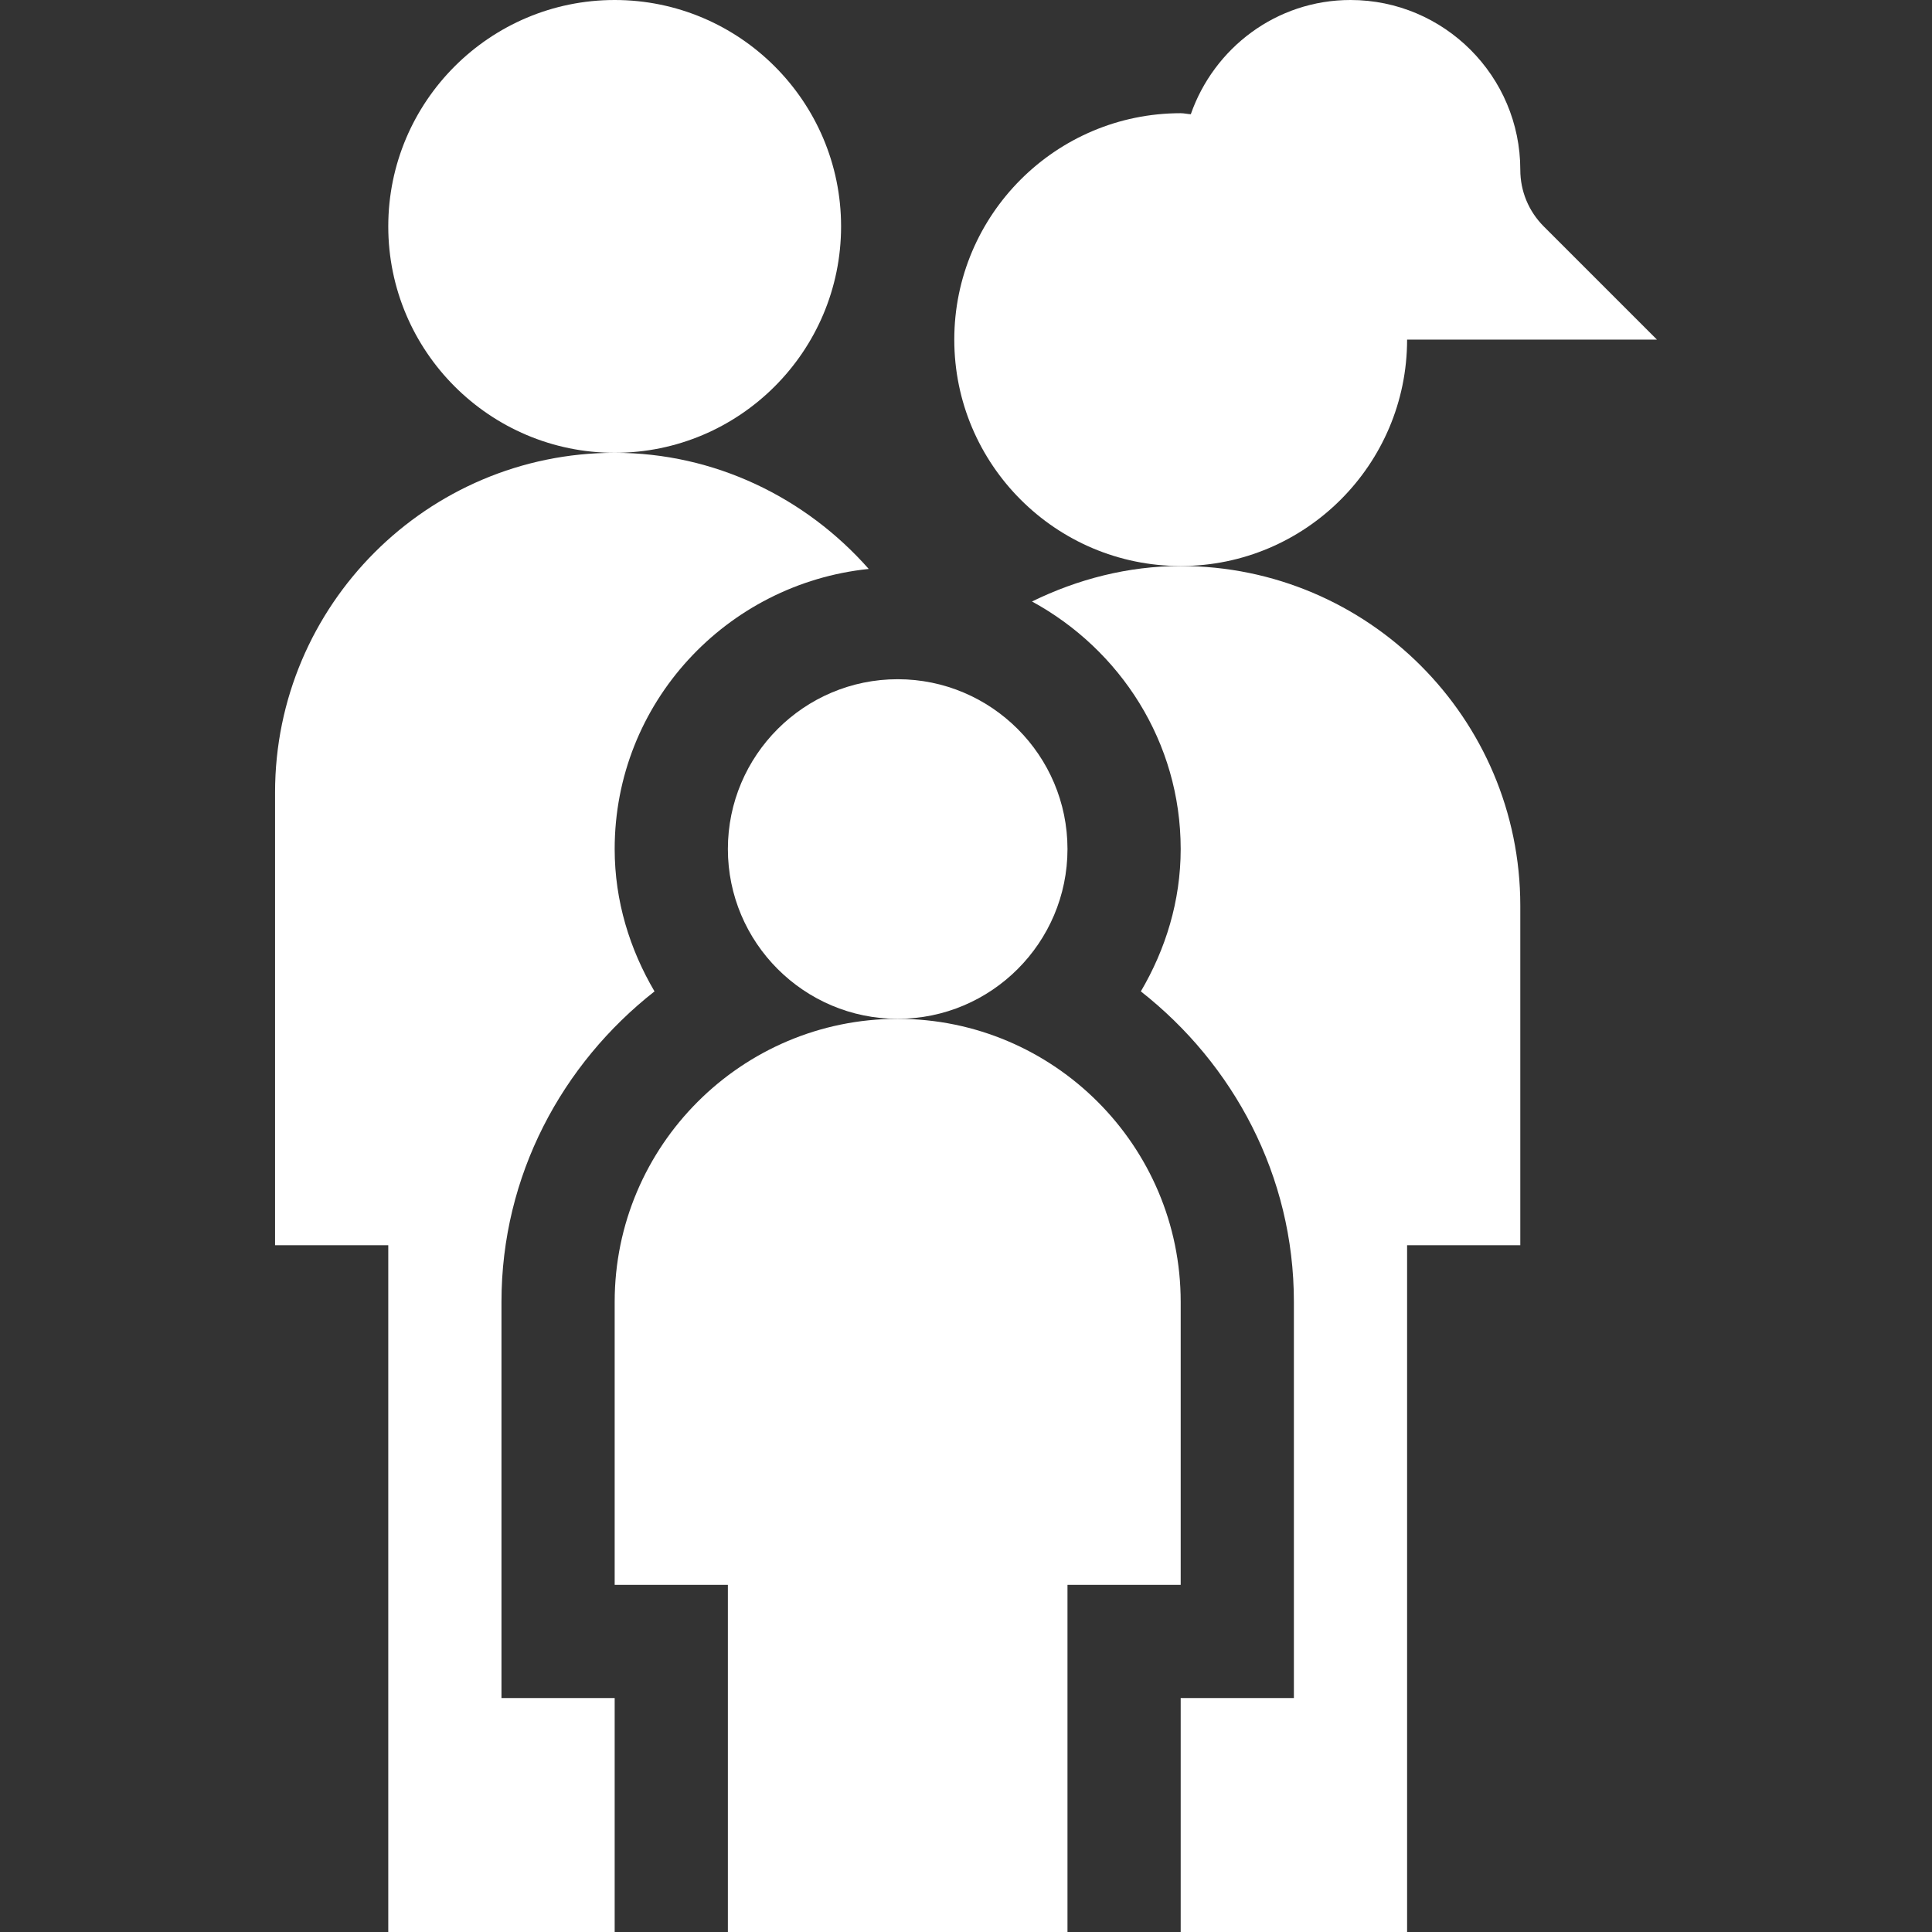 <?xml version="1.0" encoding="UTF-8"?> <svg xmlns="http://www.w3.org/2000/svg" width="512" height="512" viewBox="0 0 512 512" fill="none"><rect x="0" y="0" width="512" height="512" fill="#333333" stroke="none"/><path d="M237.895 270C213.081 270 192.895 249.814 192.895 225C192.895 200.186 213.081 180 237.895 180C262.709 180 282.895 200.186 282.895 225C282.895 249.814 262.709 270 237.895 270Z" fill="white"></path><path d="M282.895 512H192.895V420H162.895V345C162.895 303.647 196.542 270 237.895 270C279.248 270 312.895 303.647 312.895 345V420H282.895V512Z" fill="white"></path><path d="M162.895 120C129.804 120 102.895 93.091 102.895 60C102.895 26.909 129.804 0 162.895 0C195.986 0 222.895 26.909 222.895 60C222.895 93.091 195.985 120 162.895 120Z" fill="white"></path><path d="M162.895 512V450H132.895V345C132.895 311.508 148.952 281.97 173.453 262.729C166.911 251.602 162.895 238.814 162.895 225C162.895 186.275 192.512 154.682 230.223 150.776C213.554 131.878 189.388 120 162.895 120C113.266 120 72.894 160.371 72.894 210V330H102.895V512H162.895Z" fill="white"></path><path d="M312.894 150C298.945 150 285.604 153.477 273.49 159.399C296.834 172.125 312.894 196.595 312.894 225C312.894 238.813 308.878 251.602 302.336 262.729C326.837 281.97 342.894 311.508 342.894 345V450H312.894V512H372.894V330H402.894V240C402.894 190.371 362.522 150 312.894 150Z" fill="white"></path><path d="M372.895 90H439.106L409.106 60C405.107 55.986 402.895 50.669 402.895 45C402.895 20.186 382.709 0 357.895 0C338.266 0 321.712 12.711 315.574 30.271C314.666 30.231 313.813 30 312.895 30C279.804 30 252.895 56.909 252.895 90C252.895 123.091 279.804 150 312.895 150C345.986 150 372.895 123.091 372.895 90Z" fill="white"></path></svg> 